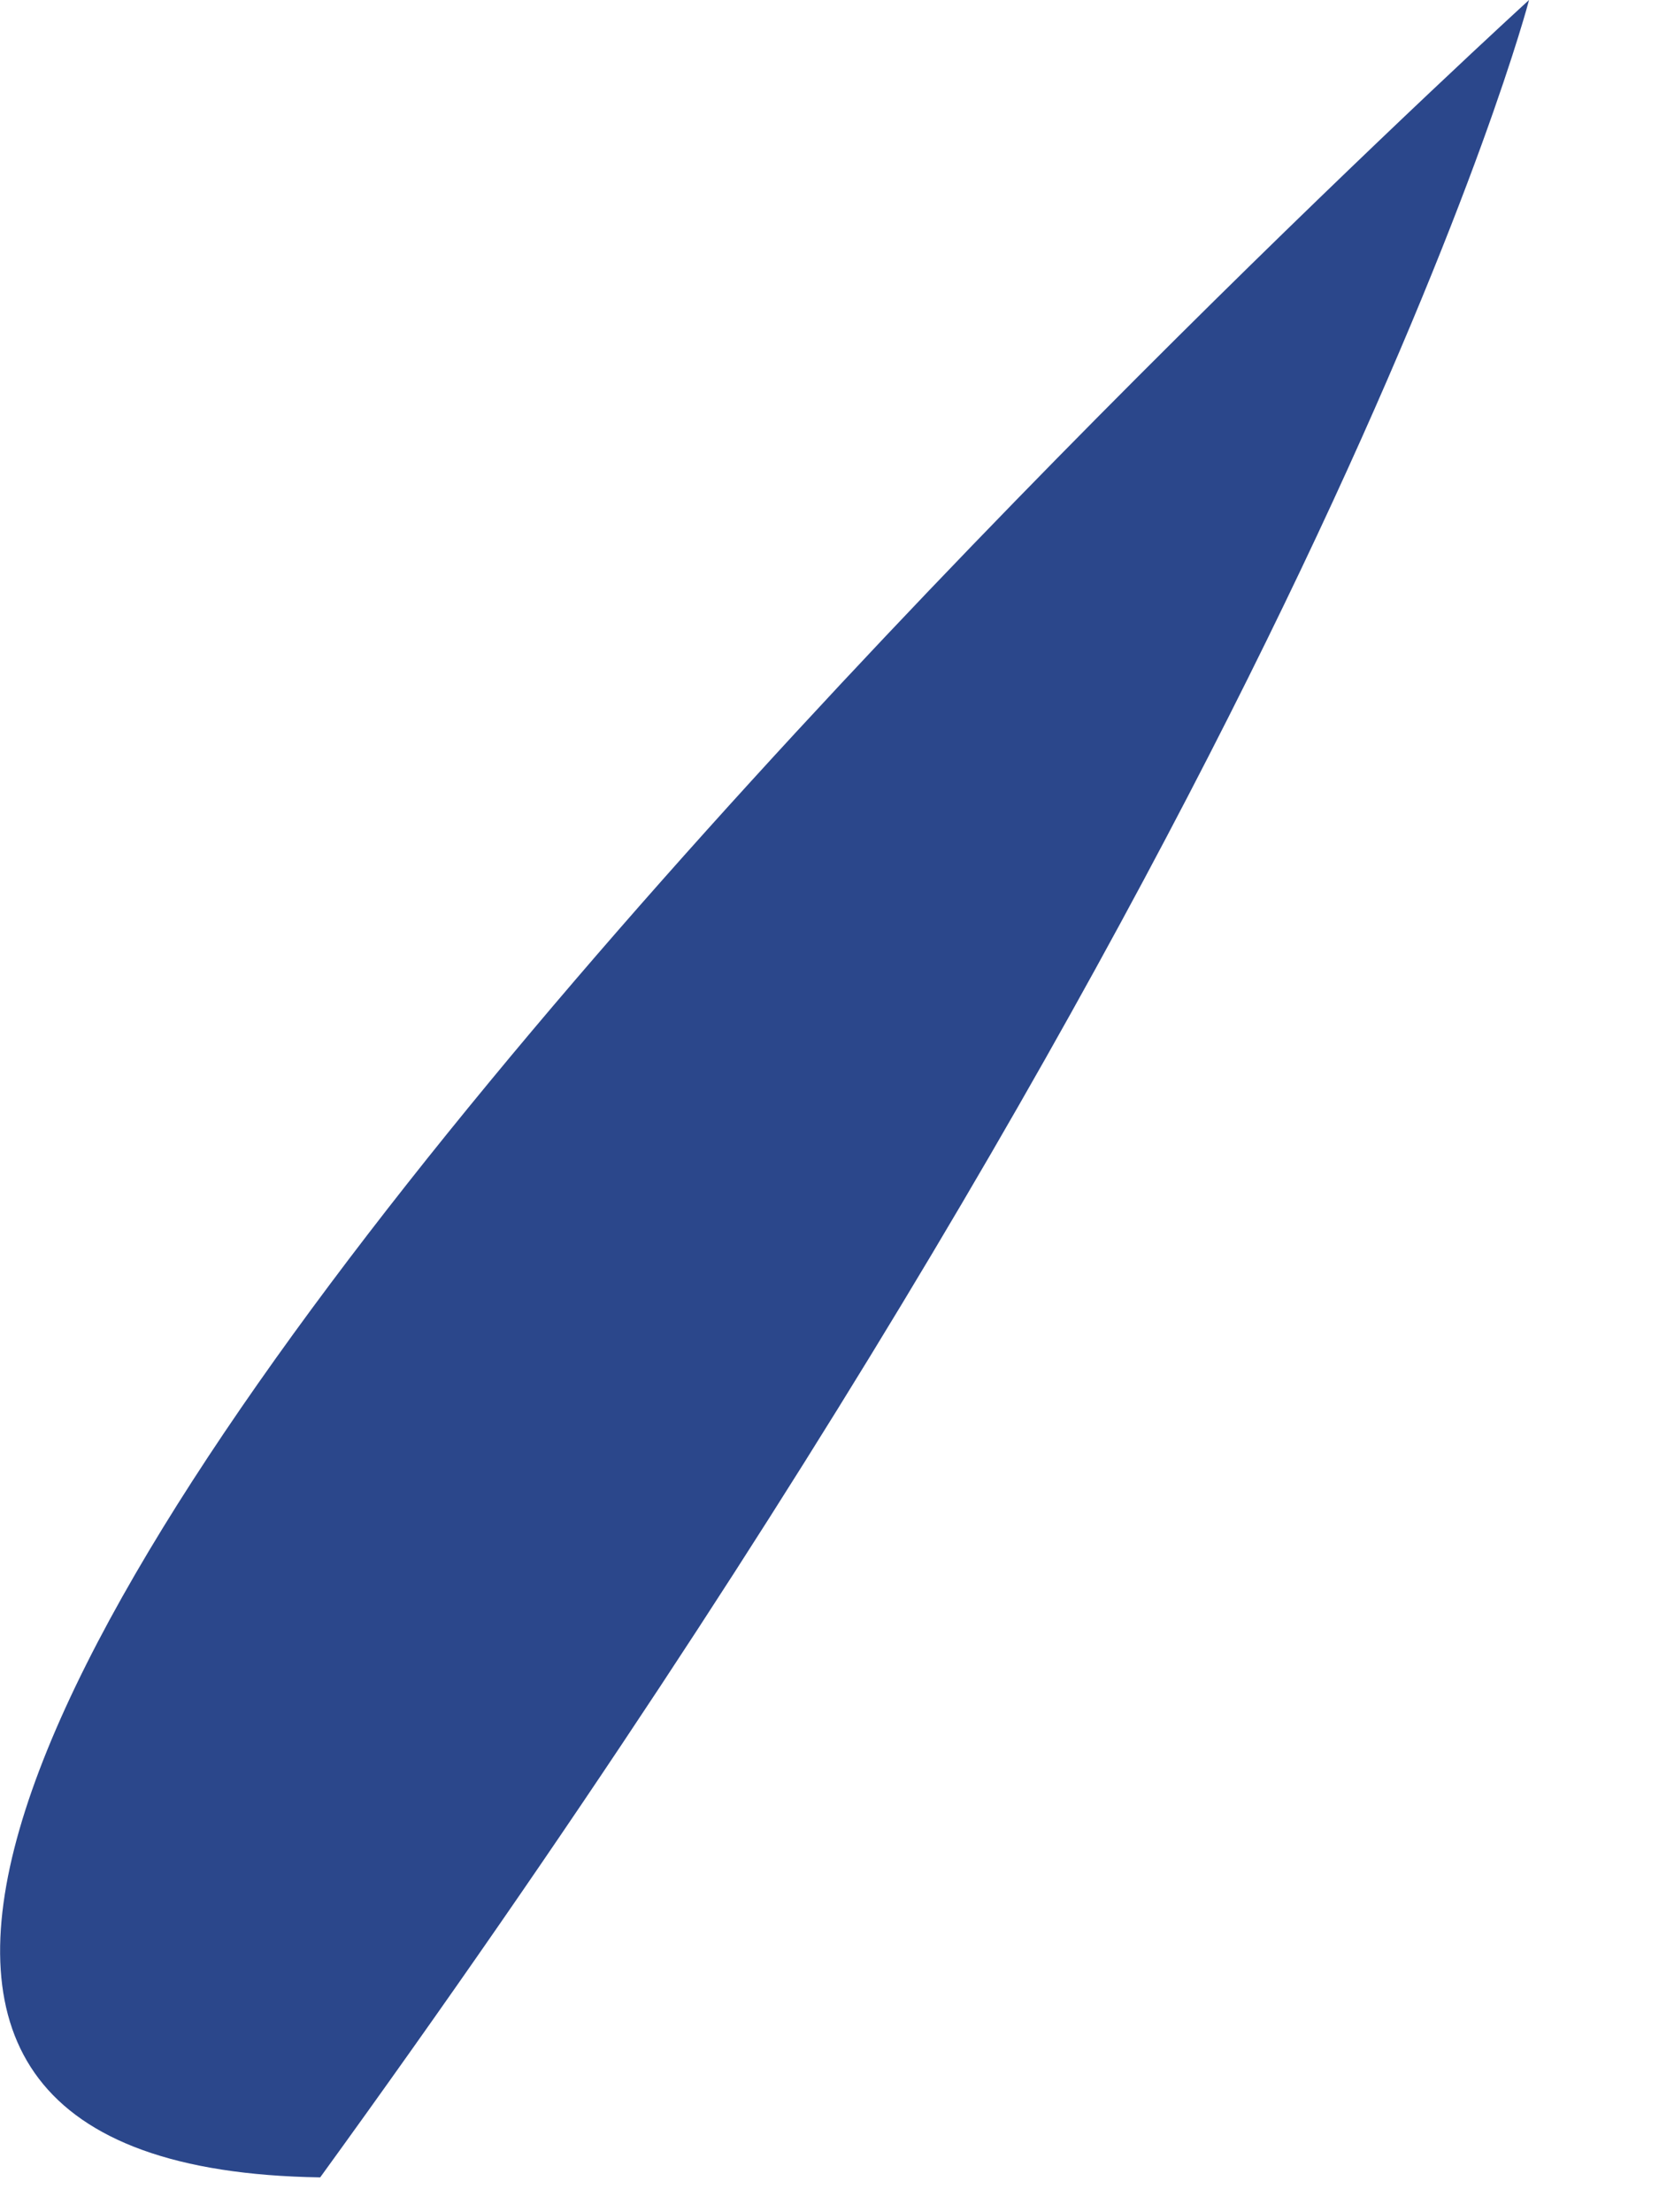 <?xml version="1.0" encoding="utf-8"?>
<svg xmlns="http://www.w3.org/2000/svg" fill="none" height="100%" overflow="visible" preserveAspectRatio="none" style="display: block;" viewBox="0 0 3 4" width="100%">
<path d="M2.765 0C2.765 0 2.393 1.435 0.579 3.937C-1.52 3.905 2.765 0 2.765 0Z" fill="#2B478B" id="Vector"/>
</svg>